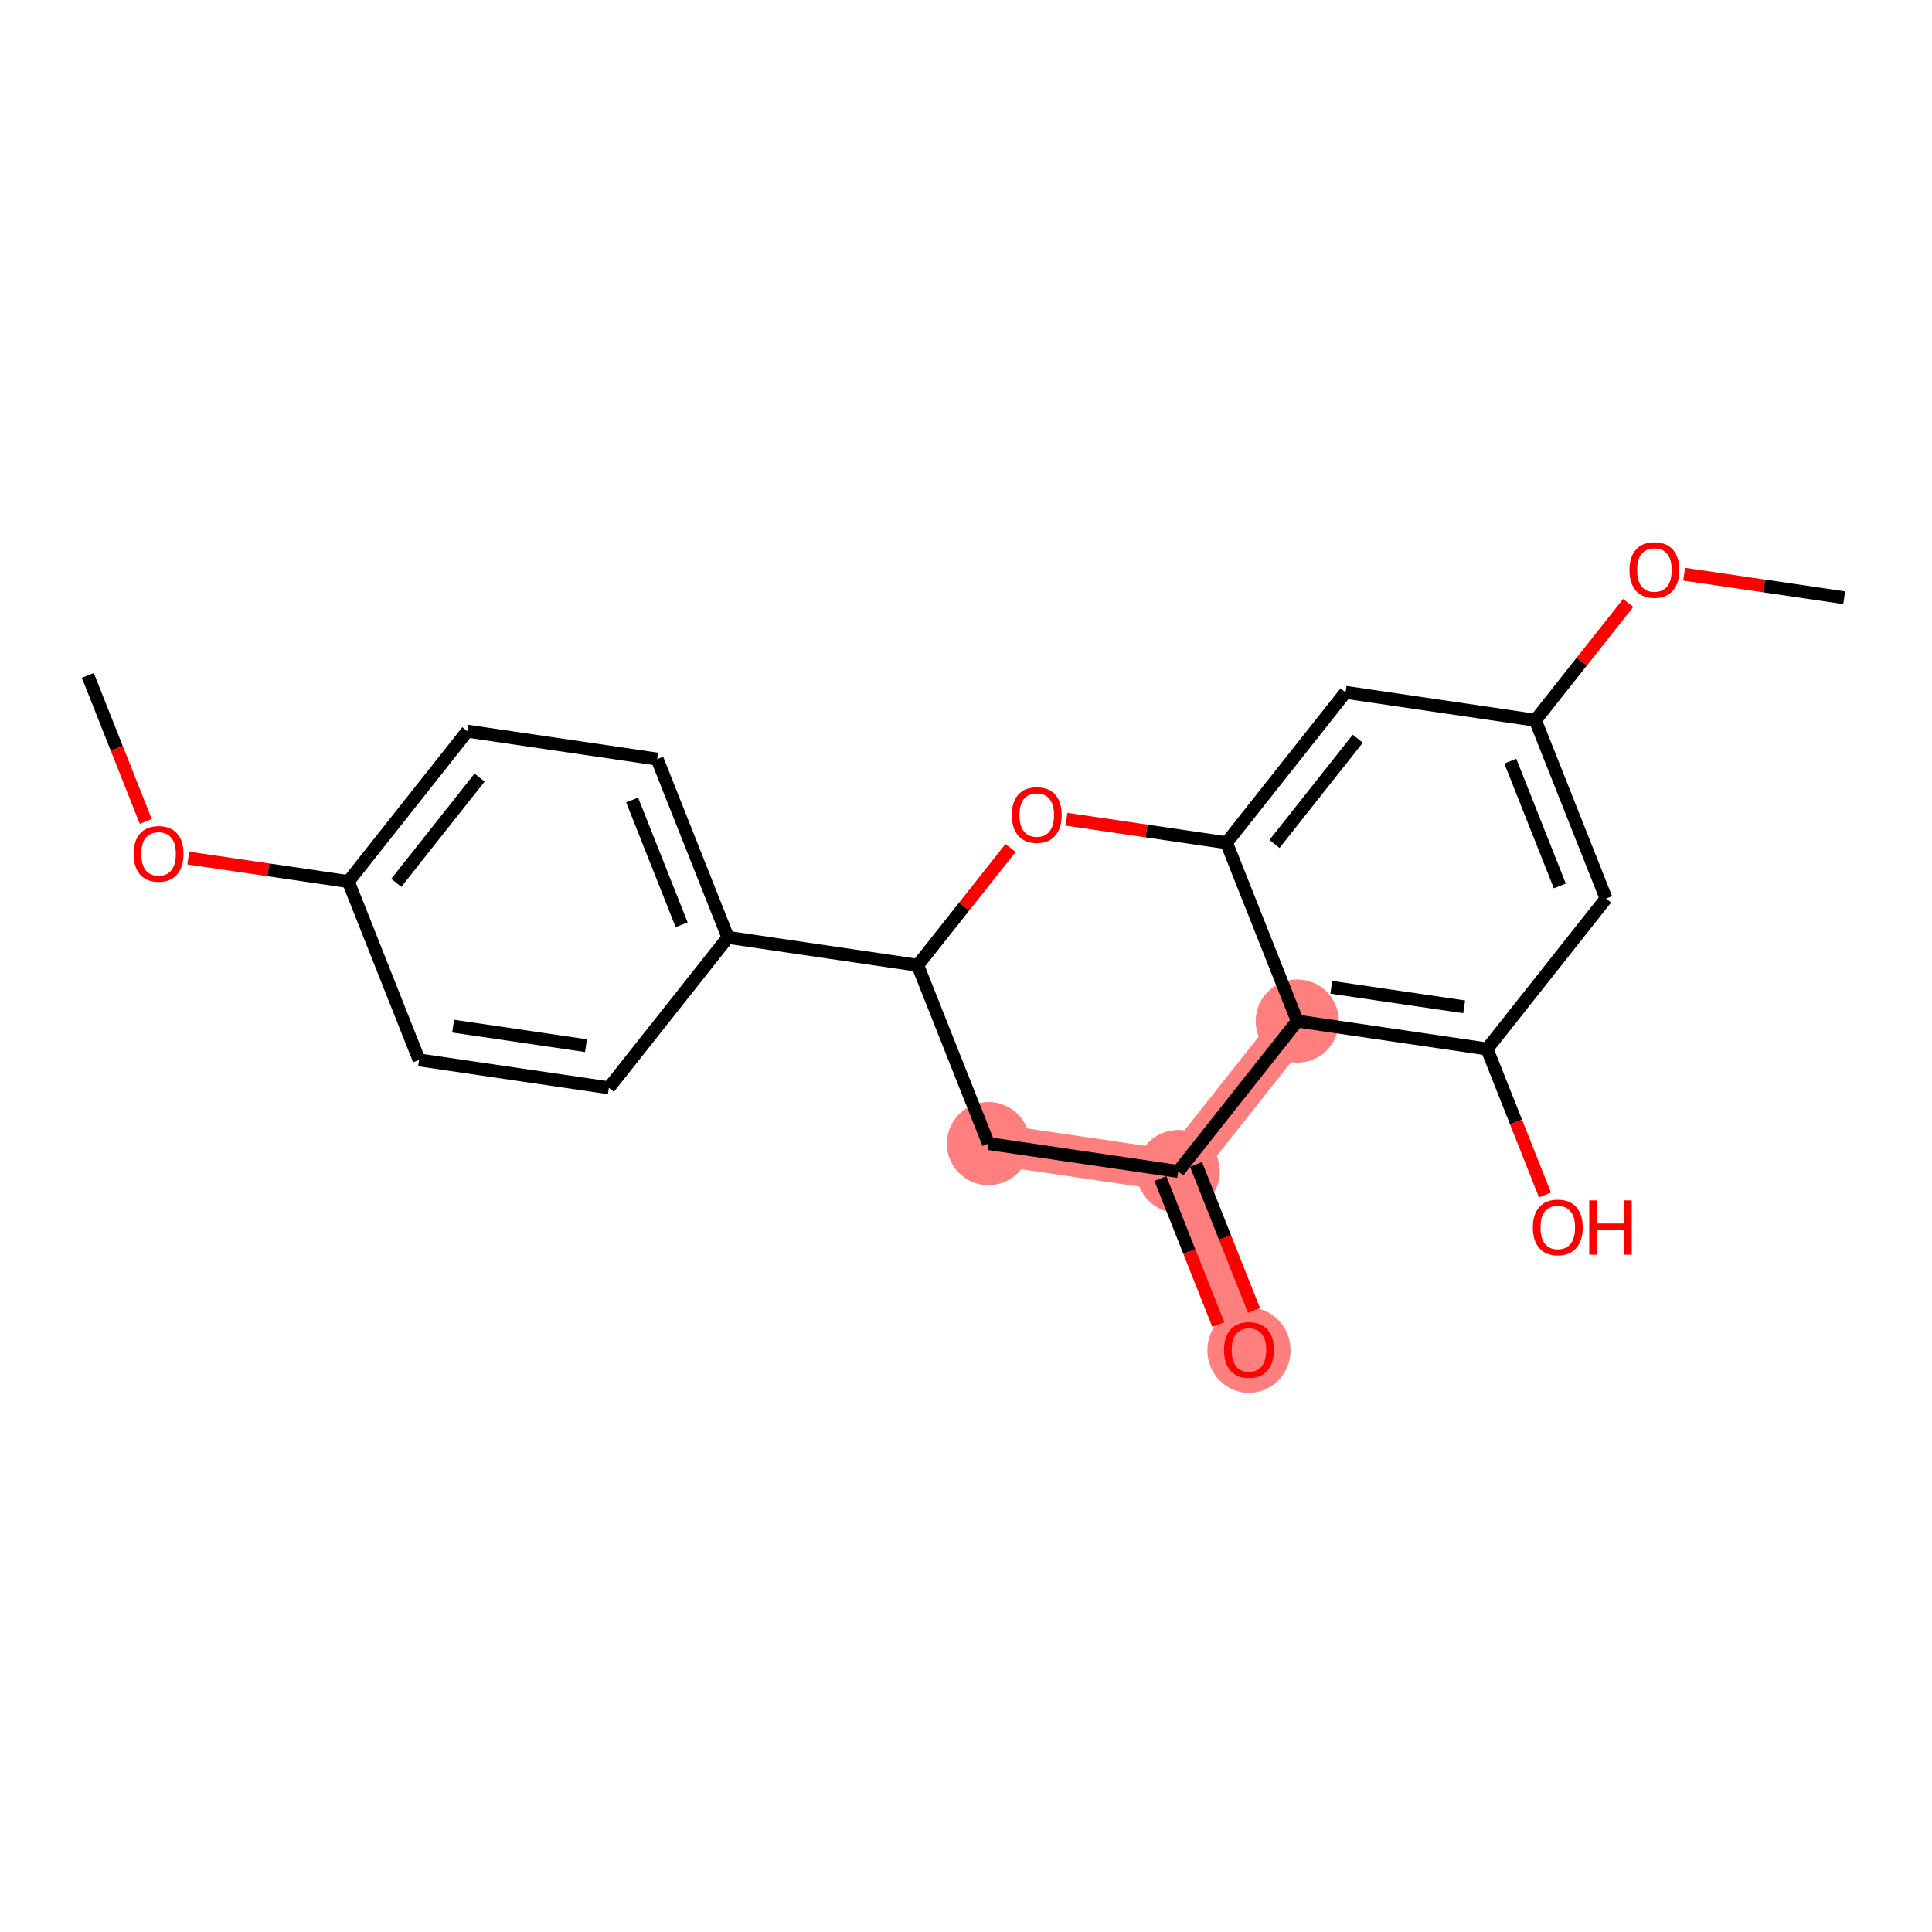 <?xml version='1.0' encoding='iso-8859-1'?>
<svg version='1.1' baseProfile='full'
              xmlns='http://www.w3.org/2000/svg'
                      xmlns:rdkit='http://www.rdkit.org/xml'
                      xmlns:xlink='http://www.w3.org/1999/xlink'
                  xml:space='preserve'
width='300px' height='300px' viewBox='0 0 300 300'>
<!-- END OF HEADER -->
<rect style='opacity:1.0;fill:#FFFFFF;stroke:none' width='300' height='300' x='0' y='0'> </rect>
<rect style='opacity:1.0;fill:#FFFFFF;stroke:none' width='300' height='300' x='0' y='0'> </rect>
<path d='M 153.482,177.575 L 182.952,181.906' style='fill:none;fill-rule:evenodd;stroke:#FF7F7F;stroke-width:6.4px;stroke-linecap:butt;stroke-linejoin:miter;stroke-opacity:1' />
<path d='M 182.952,181.906 L 193.936,209.593' style='fill:none;fill-rule:evenodd;stroke:#FF7F7F;stroke-width:6.4px;stroke-linecap:butt;stroke-linejoin:miter;stroke-opacity:1' />
<path d='M 182.952,181.906 L 201.437,158.55' style='fill:none;fill-rule:evenodd;stroke:#FF7F7F;stroke-width:6.4px;stroke-linecap:butt;stroke-linejoin:miter;stroke-opacity:1' />
<ellipse cx='153.482' cy='177.575' rx='5.957' ry='5.957'  style='fill:#FF7F7F;fill-rule:evenodd;stroke:#FF7F7F;stroke-width:1.0px;stroke-linecap:butt;stroke-linejoin:miter;stroke-opacity:1' />
<ellipse cx='182.952' cy='181.906' rx='5.957' ry='5.957'  style='fill:#FF7F7F;fill-rule:evenodd;stroke:#FF7F7F;stroke-width:1.0px;stroke-linecap:butt;stroke-linejoin:miter;stroke-opacity:1' />
<ellipse cx='193.936' cy='209.658' rx='5.957' ry='6.125'  style='fill:#FF7F7F;fill-rule:evenodd;stroke:#FF7F7F;stroke-width:1.0px;stroke-linecap:butt;stroke-linejoin:miter;stroke-opacity:1' />
<ellipse cx='201.437' cy='158.55' rx='5.957' ry='5.957'  style='fill:#FF7F7F;fill-rule:evenodd;stroke:#FF7F7F;stroke-width:1.0px;stroke-linecap:butt;stroke-linejoin:miter;stroke-opacity:1' />
<path class='bond-0 atom-0 atom-1' d='M 13.636,104.876 L 18.134,116.215' style='fill:none;fill-rule:evenodd;stroke:#000000;stroke-width:2.0px;stroke-linecap:butt;stroke-linejoin:miter;stroke-opacity:1' />
<path class='bond-0 atom-0 atom-1' d='M 18.134,116.215 L 22.633,127.553' style='fill:none;fill-rule:evenodd;stroke:#FF0000;stroke-width:2.0px;stroke-linecap:butt;stroke-linejoin:miter;stroke-opacity:1' />
<path class='bond-1 atom-1 atom-2' d='M 29.237,133.242 L 41.663,135.068' style='fill:none;fill-rule:evenodd;stroke:#FF0000;stroke-width:2.0px;stroke-linecap:butt;stroke-linejoin:miter;stroke-opacity:1' />
<path class='bond-1 atom-1 atom-2' d='M 41.663,135.068 L 54.09,136.894' style='fill:none;fill-rule:evenodd;stroke:#000000;stroke-width:2.0px;stroke-linecap:butt;stroke-linejoin:miter;stroke-opacity:1' />
<path class='bond-2 atom-2 atom-3' d='M 54.09,136.894 L 72.575,113.538' style='fill:none;fill-rule:evenodd;stroke:#000000;stroke-width:2.0px;stroke-linecap:butt;stroke-linejoin:miter;stroke-opacity:1' />
<path class='bond-2 atom-2 atom-3' d='M 61.534,137.088 L 74.474,120.739' style='fill:none;fill-rule:evenodd;stroke:#000000;stroke-width:2.0px;stroke-linecap:butt;stroke-linejoin:miter;stroke-opacity:1' />
<path class='bond-21 atom-21 atom-2' d='M 65.074,164.581 L 54.09,136.894' style='fill:none;fill-rule:evenodd;stroke:#000000;stroke-width:2.0px;stroke-linecap:butt;stroke-linejoin:miter;stroke-opacity:1' />
<path class='bond-3 atom-3 atom-4' d='M 72.575,113.538 L 102.045,117.87' style='fill:none;fill-rule:evenodd;stroke:#000000;stroke-width:2.0px;stroke-linecap:butt;stroke-linejoin:miter;stroke-opacity:1' />
<path class='bond-4 atom-4 atom-5' d='M 102.045,117.87 L 113.029,145.556' style='fill:none;fill-rule:evenodd;stroke:#000000;stroke-width:2.0px;stroke-linecap:butt;stroke-linejoin:miter;stroke-opacity:1' />
<path class='bond-4 atom-4 atom-5' d='M 98.155,124.219 L 105.844,143.6' style='fill:none;fill-rule:evenodd;stroke:#000000;stroke-width:2.0px;stroke-linecap:butt;stroke-linejoin:miter;stroke-opacity:1' />
<path class='bond-5 atom-5 atom-6' d='M 113.029,145.556 L 142.498,149.888' style='fill:none;fill-rule:evenodd;stroke:#000000;stroke-width:2.0px;stroke-linecap:butt;stroke-linejoin:miter;stroke-opacity:1' />
<path class='bond-19 atom-5 atom-20' d='M 113.029,145.556 L 94.543,168.912' style='fill:none;fill-rule:evenodd;stroke:#000000;stroke-width:2.0px;stroke-linecap:butt;stroke-linejoin:miter;stroke-opacity:1' />
<path class='bond-6 atom-6 atom-7' d='M 142.498,149.888 L 153.482,177.575' style='fill:none;fill-rule:evenodd;stroke:#000000;stroke-width:2.0px;stroke-linecap:butt;stroke-linejoin:miter;stroke-opacity:1' />
<path class='bond-22 atom-19 atom-6' d='M 156.915,131.673 L 149.707,140.78' style='fill:none;fill-rule:evenodd;stroke:#FF0000;stroke-width:2.0px;stroke-linecap:butt;stroke-linejoin:miter;stroke-opacity:1' />
<path class='bond-22 atom-19 atom-6' d='M 149.707,140.78 L 142.498,149.888' style='fill:none;fill-rule:evenodd;stroke:#000000;stroke-width:2.0px;stroke-linecap:butt;stroke-linejoin:miter;stroke-opacity:1' />
<path class='bond-7 atom-7 atom-8' d='M 153.482,177.575 L 182.952,181.906' style='fill:none;fill-rule:evenodd;stroke:#000000;stroke-width:2.0px;stroke-linecap:butt;stroke-linejoin:miter;stroke-opacity:1' />
<path class='bond-8 atom-8 atom-9' d='M 180.183,183.004 L 184.681,194.342' style='fill:none;fill-rule:evenodd;stroke:#000000;stroke-width:2.0px;stroke-linecap:butt;stroke-linejoin:miter;stroke-opacity:1' />
<path class='bond-8 atom-8 atom-9' d='M 184.681,194.342 L 189.179,205.681' style='fill:none;fill-rule:evenodd;stroke:#FF0000;stroke-width:2.0px;stroke-linecap:butt;stroke-linejoin:miter;stroke-opacity:1' />
<path class='bond-8 atom-8 atom-9' d='M 185.72,180.807 L 190.219,192.146' style='fill:none;fill-rule:evenodd;stroke:#000000;stroke-width:2.0px;stroke-linecap:butt;stroke-linejoin:miter;stroke-opacity:1' />
<path class='bond-8 atom-8 atom-9' d='M 190.219,192.146 L 194.717,203.484' style='fill:none;fill-rule:evenodd;stroke:#FF0000;stroke-width:2.0px;stroke-linecap:butt;stroke-linejoin:miter;stroke-opacity:1' />
<path class='bond-9 atom-8 atom-10' d='M 182.952,181.906 L 201.437,158.55' style='fill:none;fill-rule:evenodd;stroke:#000000;stroke-width:2.0px;stroke-linecap:butt;stroke-linejoin:miter;stroke-opacity:1' />
<path class='bond-10 atom-10 atom-11' d='M 201.437,158.55 L 230.907,162.881' style='fill:none;fill-rule:evenodd;stroke:#000000;stroke-width:2.0px;stroke-linecap:butt;stroke-linejoin:miter;stroke-opacity:1' />
<path class='bond-10 atom-10 atom-11' d='M 206.724,153.306 L 227.353,156.337' style='fill:none;fill-rule:evenodd;stroke:#000000;stroke-width:2.0px;stroke-linecap:butt;stroke-linejoin:miter;stroke-opacity:1' />
<path class='bond-23 atom-18 atom-10' d='M 190.453,130.863 L 201.437,158.55' style='fill:none;fill-rule:evenodd;stroke:#000000;stroke-width:2.0px;stroke-linecap:butt;stroke-linejoin:miter;stroke-opacity:1' />
<path class='bond-11 atom-11 atom-12' d='M 230.907,162.881 L 235.405,174.219' style='fill:none;fill-rule:evenodd;stroke:#000000;stroke-width:2.0px;stroke-linecap:butt;stroke-linejoin:miter;stroke-opacity:1' />
<path class='bond-11 atom-11 atom-12' d='M 235.405,174.219 L 239.903,185.558' style='fill:none;fill-rule:evenodd;stroke:#FF0000;stroke-width:2.0px;stroke-linecap:butt;stroke-linejoin:miter;stroke-opacity:1' />
<path class='bond-12 atom-11 atom-13' d='M 230.907,162.881 L 249.392,139.525' style='fill:none;fill-rule:evenodd;stroke:#000000;stroke-width:2.0px;stroke-linecap:butt;stroke-linejoin:miter;stroke-opacity:1' />
<path class='bond-13 atom-13 atom-14' d='M 249.392,139.525 L 238.409,111.838' style='fill:none;fill-rule:evenodd;stroke:#000000;stroke-width:2.0px;stroke-linecap:butt;stroke-linejoin:miter;stroke-opacity:1' />
<path class='bond-13 atom-13 atom-14' d='M 242.207,137.569 L 234.519,118.188' style='fill:none;fill-rule:evenodd;stroke:#000000;stroke-width:2.0px;stroke-linecap:butt;stroke-linejoin:miter;stroke-opacity:1' />
<path class='bond-14 atom-14 atom-15' d='M 238.409,111.838 L 245.617,102.731' style='fill:none;fill-rule:evenodd;stroke:#000000;stroke-width:2.0px;stroke-linecap:butt;stroke-linejoin:miter;stroke-opacity:1' />
<path class='bond-14 atom-14 atom-15' d='M 245.617,102.731 L 252.825,93.624' style='fill:none;fill-rule:evenodd;stroke:#FF0000;stroke-width:2.0px;stroke-linecap:butt;stroke-linejoin:miter;stroke-opacity:1' />
<path class='bond-16 atom-14 atom-17' d='M 238.409,111.838 L 208.939,107.507' style='fill:none;fill-rule:evenodd;stroke:#000000;stroke-width:2.0px;stroke-linecap:butt;stroke-linejoin:miter;stroke-opacity:1' />
<path class='bond-15 atom-15 atom-16' d='M 261.511,89.161 L 273.937,90.987' style='fill:none;fill-rule:evenodd;stroke:#FF0000;stroke-width:2.0px;stroke-linecap:butt;stroke-linejoin:miter;stroke-opacity:1' />
<path class='bond-15 atom-15 atom-16' d='M 273.937,90.987 L 286.364,92.814' style='fill:none;fill-rule:evenodd;stroke:#000000;stroke-width:2.0px;stroke-linecap:butt;stroke-linejoin:miter;stroke-opacity:1' />
<path class='bond-17 atom-17 atom-18' d='M 208.939,107.507 L 190.453,130.863' style='fill:none;fill-rule:evenodd;stroke:#000000;stroke-width:2.0px;stroke-linecap:butt;stroke-linejoin:miter;stroke-opacity:1' />
<path class='bond-17 atom-17 atom-18' d='M 210.837,114.708 L 197.897,131.057' style='fill:none;fill-rule:evenodd;stroke:#000000;stroke-width:2.0px;stroke-linecap:butt;stroke-linejoin:miter;stroke-opacity:1' />
<path class='bond-18 atom-18 atom-19' d='M 190.453,130.863 L 178.027,129.037' style='fill:none;fill-rule:evenodd;stroke:#000000;stroke-width:2.0px;stroke-linecap:butt;stroke-linejoin:miter;stroke-opacity:1' />
<path class='bond-18 atom-18 atom-19' d='M 178.027,129.037 L 165.601,127.21' style='fill:none;fill-rule:evenodd;stroke:#FF0000;stroke-width:2.0px;stroke-linecap:butt;stroke-linejoin:miter;stroke-opacity:1' />
<path class='bond-20 atom-20 atom-21' d='M 94.543,168.912 L 65.074,164.581' style='fill:none;fill-rule:evenodd;stroke:#000000;stroke-width:2.0px;stroke-linecap:butt;stroke-linejoin:miter;stroke-opacity:1' />
<path class='bond-20 atom-20 atom-21' d='M 90.989,162.369 L 70.36,159.337' style='fill:none;fill-rule:evenodd;stroke:#000000;stroke-width:2.0px;stroke-linecap:butt;stroke-linejoin:miter;stroke-opacity:1' />
<path  class='atom-1' d='M 20.748 132.587
Q 20.748 130.562, 21.749 129.43
Q 22.75 128.298, 24.62 128.298
Q 26.491 128.298, 27.492 129.43
Q 28.492 130.562, 28.492 132.587
Q 28.492 134.636, 27.48 135.804
Q 26.467 136.96, 24.62 136.96
Q 22.762 136.96, 21.749 135.804
Q 20.748 134.648, 20.748 132.587
M 24.62 136.006
Q 25.907 136.006, 26.598 135.149
Q 27.301 134.279, 27.301 132.587
Q 27.301 130.931, 26.598 130.097
Q 25.907 129.251, 24.62 129.251
Q 23.334 129.251, 22.631 130.085
Q 21.939 130.919, 21.939 132.587
Q 21.939 134.291, 22.631 135.149
Q 23.334 136.006, 24.62 136.006
' fill='#FF0000'/>
<path  class='atom-9' d='M 190.063 209.616
Q 190.063 207.591, 191.064 206.459
Q 192.065 205.327, 193.936 205.327
Q 195.806 205.327, 196.807 206.459
Q 197.808 207.591, 197.808 209.616
Q 197.808 211.666, 196.795 212.833
Q 195.782 213.989, 193.936 213.989
Q 192.077 213.989, 191.064 212.833
Q 190.063 211.678, 190.063 209.616
M 193.936 213.036
Q 195.222 213.036, 195.913 212.178
Q 196.616 211.308, 196.616 209.616
Q 196.616 207.96, 195.913 207.126
Q 195.222 206.28, 193.936 206.28
Q 192.649 206.28, 191.946 207.114
Q 191.255 207.948, 191.255 209.616
Q 191.255 211.32, 191.946 212.178
Q 192.649 213.036, 193.936 213.036
' fill='#FF0000'/>
<path  class='atom-12' d='M 238.019 190.592
Q 238.019 188.566, 239.019 187.434
Q 240.02 186.302, 241.891 186.302
Q 243.761 186.302, 244.762 187.434
Q 245.763 188.566, 245.763 190.592
Q 245.763 192.641, 244.75 193.809
Q 243.737 194.964, 241.891 194.964
Q 240.032 194.964, 239.019 193.809
Q 238.019 192.653, 238.019 190.592
M 241.891 194.011
Q 243.177 194.011, 243.868 193.153
Q 244.571 192.284, 244.571 190.592
Q 244.571 188.936, 243.868 188.102
Q 243.177 187.256, 241.891 187.256
Q 240.604 187.256, 239.901 188.09
Q 239.21 188.924, 239.21 190.592
Q 239.21 192.295, 239.901 193.153
Q 240.604 194.011, 241.891 194.011
' fill='#FF0000'/>
<path  class='atom-12' d='M 246.776 186.398
L 247.919 186.398
L 247.919 189.984
L 252.232 189.984
L 252.232 186.398
L 253.376 186.398
L 253.376 194.833
L 252.232 194.833
L 252.232 190.937
L 247.919 190.937
L 247.919 194.833
L 246.776 194.833
L 246.776 186.398
' fill='#FF0000'/>
<path  class='atom-15' d='M 253.022 88.506
Q 253.022 86.481, 254.023 85.349
Q 255.024 84.217, 256.894 84.217
Q 258.765 84.217, 259.766 85.349
Q 260.766 86.481, 260.766 88.506
Q 260.766 90.556, 259.754 91.723
Q 258.741 92.879, 256.894 92.879
Q 255.035 92.879, 254.023 91.723
Q 253.022 90.567, 253.022 88.506
M 256.894 91.926
Q 258.181 91.926, 258.872 91.068
Q 259.575 90.198, 259.575 88.506
Q 259.575 86.85, 258.872 86.016
Q 258.181 85.17, 256.894 85.17
Q 255.607 85.17, 254.904 86.004
Q 254.213 86.838, 254.213 88.506
Q 254.213 90.21, 254.904 91.068
Q 255.607 91.926, 256.894 91.926
' fill='#FF0000'/>
<path  class='atom-19' d='M 157.112 126.556
Q 157.112 124.53, 158.113 123.398
Q 159.113 122.266, 160.984 122.266
Q 162.854 122.266, 163.855 123.398
Q 164.856 124.53, 164.856 126.556
Q 164.856 128.605, 163.843 129.773
Q 162.831 130.928, 160.984 130.928
Q 159.125 130.928, 158.113 129.773
Q 157.112 128.617, 157.112 126.556
M 160.984 129.975
Q 162.271 129.975, 162.962 129.117
Q 163.665 128.248, 163.665 126.556
Q 163.665 124.9, 162.962 124.066
Q 162.271 123.22, 160.984 123.22
Q 159.697 123.22, 158.994 124.054
Q 158.303 124.888, 158.303 126.556
Q 158.303 128.259, 158.994 129.117
Q 159.697 129.975, 160.984 129.975
' fill='#FF0000'/>
</svg>

